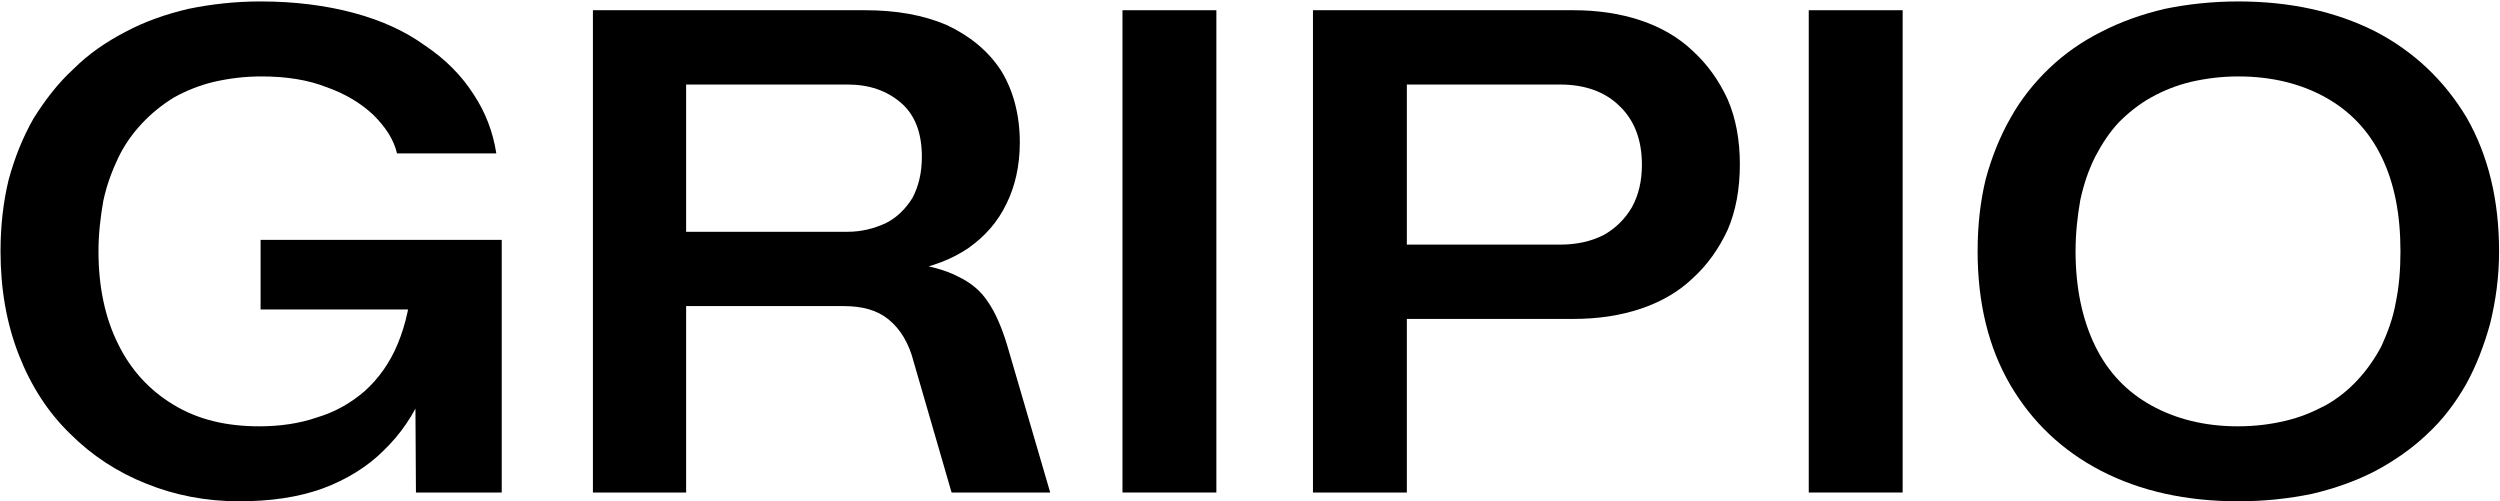 <?xml version="1.0" encoding="UTF-8" standalone="no"?>
<!DOCTYPE svg PUBLIC "-//W3C//DTD SVG 1.1//EN" "http://www.w3.org/Graphics/SVG/1.1/DTD/svg11.dtd">
<svg width="100%" height="100%" viewBox="0 0 1132 227" version="1.1" xmlns="http://www.w3.org/2000/svg" xmlns:xlink="http://www.w3.org/1999/xlink" xml:space="preserve" xmlns:serif="http://www.serif.com/" style="fill-rule:evenodd;clip-rule:evenodd;stroke-linejoin:round;stroke-miterlimit:2;">
    <g transform="matrix(1,0,0,1,-614.186,-452.259)">
        <g transform="matrix(1,0,0,1,4079.582,-2122.55)">
            <g transform="matrix(6.117,0,0,6.117,-7185.586,-10704.474)">
                <g transform="matrix(50,0,0,50,606.212,2207.339)">
                    <path d="M0.393,0.013C0.344,0.013 0.298,0.004 0.256,-0.013C0.213,-0.03 0.175,-0.055 0.143,-0.087C0.11,-0.119 0.085,-0.158 0.067,-0.204C0.049,-0.25 0.04,-0.301 0.04,-0.357C0.04,-0.395 0.044,-0.43 0.052,-0.463C0.061,-0.496 0.073,-0.526 0.089,-0.554C0.106,-0.581 0.125,-0.606 0.148,-0.627C0.17,-0.649 0.196,-0.667 0.225,-0.682C0.253,-0.697 0.284,-0.708 0.318,-0.716C0.352,-0.723 0.387,-0.727 0.425,-0.727C0.476,-0.727 0.522,-0.721 0.563,-0.71C0.604,-0.699 0.639,-0.683 0.668,-0.662C0.698,-0.642 0.722,-0.618 0.74,-0.59C0.758,-0.563 0.769,-0.534 0.774,-0.502L0.627,-0.502C0.622,-0.523 0.61,-0.541 0.592,-0.559C0.574,-0.576 0.551,-0.59 0.523,-0.6C0.495,-0.611 0.463,-0.616 0.426,-0.616C0.401,-0.616 0.378,-0.613 0.356,-0.608C0.335,-0.603 0.315,-0.595 0.297,-0.585C0.279,-0.574 0.263,-0.561 0.249,-0.546C0.235,-0.531 0.223,-0.514 0.214,-0.495C0.205,-0.476 0.197,-0.455 0.192,-0.431C0.188,-0.408 0.185,-0.383 0.185,-0.357C0.185,-0.304 0.195,-0.258 0.214,-0.22C0.233,-0.181 0.261,-0.151 0.296,-0.13C0.332,-0.108 0.374,-0.098 0.423,-0.098C0.453,-0.098 0.482,-0.102 0.508,-0.111C0.535,-0.119 0.558,-0.132 0.579,-0.15C0.599,-0.168 0.616,-0.191 0.628,-0.22C0.64,-0.249 0.648,-0.283 0.649,-0.324L0.694,-0.271L0.425,-0.271L0.425,-0.374L0.782,-0.374L0.782,-0L0.655,-0L0.654,-0.165L0.666,-0.149C0.652,-0.115 0.632,-0.086 0.607,-0.062C0.583,-0.038 0.552,-0.019 0.517,-0.006C0.481,0.007 0.44,0.013 0.393,0.013Z" style="fill-rule:nonzero;"/>
                </g>
                <g transform="matrix(50,0,0,50,648.512,2207.339)">
                    <path d="M0.071,-0L0.071,-0.714L0.474,-0.714C0.52,-0.714 0.56,-0.707 0.595,-0.692C0.629,-0.676 0.656,-0.654 0.675,-0.625C0.693,-0.596 0.703,-0.56 0.703,-0.518C0.703,-0.484 0.696,-0.453 0.683,-0.427C0.67,-0.4 0.651,-0.379 0.627,-0.362C0.602,-0.345 0.573,-0.334 0.538,-0.328L0.535,-0.341C0.567,-0.336 0.592,-0.33 0.611,-0.32C0.63,-0.311 0.645,-0.299 0.656,-0.282C0.667,-0.266 0.676,-0.245 0.684,-0.219L0.748,-0L0.602,-0L0.546,-0.193C0.539,-0.221 0.526,-0.242 0.509,-0.256C0.492,-0.27 0.47,-0.276 0.442,-0.276L0.209,-0.276L0.209,-0L0.071,-0ZM0.209,-0.386L0.448,-0.386C0.469,-0.386 0.488,-0.391 0.505,-0.399C0.521,-0.407 0.534,-0.42 0.544,-0.436C0.553,-0.453 0.558,-0.473 0.558,-0.497C0.558,-0.532 0.548,-0.559 0.527,-0.577C0.506,-0.595 0.48,-0.604 0.448,-0.604L0.209,-0.604L0.209,-0.386Z" style="fill-rule:nonzero;"/>
                </g>
                <g transform="matrix(50,0,0,50,687.712,2207.339)">
                    <rect x="0.071" y="-0.714" width="0.139" height="0.714" style="fill-rule:nonzero;"/>
                </g>
                <g transform="matrix(50,0,0,50,701.812,2207.339)">
                    <path d="M0.071,-0L0.071,-0.714L0.457,-0.714C0.493,-0.714 0.526,-0.709 0.556,-0.699C0.586,-0.689 0.612,-0.674 0.633,-0.654C0.655,-0.634 0.672,-0.61 0.685,-0.582C0.697,-0.554 0.703,-0.522 0.703,-0.486C0.703,-0.449 0.697,-0.417 0.685,-0.389C0.672,-0.361 0.655,-0.337 0.633,-0.317C0.612,-0.297 0.586,-0.282 0.556,-0.272C0.526,-0.262 0.493,-0.257 0.457,-0.257L0.21,-0.257L0.21,-0L0.071,-0ZM0.21,-0.367L0.437,-0.367C0.462,-0.367 0.483,-0.372 0.501,-0.381C0.519,-0.391 0.533,-0.405 0.543,-0.422C0.553,-0.44 0.558,-0.461 0.558,-0.485C0.558,-0.522 0.547,-0.551 0.525,-0.572C0.504,-0.593 0.474,-0.604 0.437,-0.604L0.21,-0.604L0.21,-0.367Z" style="fill-rule:nonzero;"/>
                </g>
                <g transform="matrix(50,0,0,50,738.512,2207.339)">
                    <rect x="0.071" y="-0.714" width="0.139" height="0.714" style="fill-rule:nonzero;"/>
                </g>
                <g transform="matrix(50,0,0,50,752.562,2207.339)">
                    <path d="M0.426,0.013C0.349,0.013 0.281,-0.002 0.223,-0.032C0.165,-0.062 0.12,-0.105 0.088,-0.16C0.056,-0.215 0.04,-0.281 0.04,-0.357C0.04,-0.396 0.044,-0.431 0.052,-0.464C0.061,-0.497 0.073,-0.527 0.089,-0.555C0.104,-0.582 0.124,-0.607 0.146,-0.628C0.169,-0.65 0.195,-0.668 0.223,-0.682C0.252,-0.697 0.283,-0.708 0.317,-0.716C0.351,-0.723 0.387,-0.727 0.426,-0.727C0.503,-0.727 0.57,-0.712 0.628,-0.683C0.686,-0.653 0.731,-0.61 0.764,-0.555C0.796,-0.499 0.812,-0.433 0.812,-0.357C0.812,-0.319 0.807,-0.284 0.799,-0.251C0.79,-0.218 0.778,-0.187 0.763,-0.16C0.747,-0.132 0.728,-0.107 0.705,-0.086C0.683,-0.065 0.657,-0.047 0.629,-0.032C0.6,-0.017 0.569,-0.006 0.535,0.002C0.501,0.009 0.465,0.013 0.426,0.013ZM0.425,-0.098C0.451,-0.098 0.474,-0.101 0.495,-0.106C0.517,-0.111 0.536,-0.119 0.555,-0.129C0.573,-0.139 0.589,-0.152 0.602,-0.166C0.616,-0.181 0.628,-0.198 0.638,-0.217C0.647,-0.237 0.655,-0.258 0.659,-0.281C0.664,-0.305 0.666,-0.33 0.666,-0.357C0.666,-0.412 0.657,-0.458 0.638,-0.497C0.619,-0.536 0.591,-0.565 0.555,-0.585C0.519,-0.605 0.476,-0.616 0.426,-0.616C0.401,-0.616 0.378,-0.613 0.356,-0.608C0.335,-0.603 0.315,-0.595 0.297,-0.585C0.279,-0.575 0.263,-0.562 0.249,-0.548C0.235,-0.533 0.224,-0.516 0.214,-0.497C0.204,-0.477 0.197,-0.456 0.192,-0.433C0.188,-0.41 0.185,-0.385 0.185,-0.357C0.185,-0.303 0.195,-0.256 0.214,-0.217C0.233,-0.178 0.261,-0.149 0.297,-0.129C0.333,-0.109 0.376,-0.098 0.425,-0.098Z" style="fill-rule:nonzero;"/>
                </g>
                <g transform="matrix(50,0,0,50,795.162,2207.339)">
                </g>
            </g>
        </g>
    </g>
</svg>
